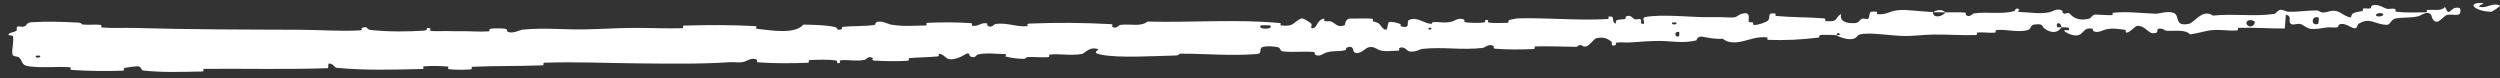 <?xml version="1.0" encoding="utf-8"?>
<svg xmlns="http://www.w3.org/2000/svg" fill="none" height="100%" overflow="visible" preserveAspectRatio="none" style="display: block;" viewBox="0 0 288 9" width="100%">
<rect x="0" y="0" width="288" height="9" fill="#333333" stroke="none"/>
<path d="M3.689 2.557C5.296 2.452 7.405 2.509 9.009 2.605C9.512 2.635 9.26 2.804 9.607 2.832C10.286 2.887 10.916 2.796 11.587 2.863C11.81 2.886 11.537 3.153 11.77 3.171C13.048 3.269 14.254 3.184 15.547 3.221C21.916 3.402 28.175 3.407 34.62 3.429C36.745 3.436 39.331 3.634 41.524 3.496C41.78 3.48 41.624 3.252 41.672 3.232C42.432 2.93 42.185 3.399 42.685 3.453C44.67 3.667 46.873 3.654 48.778 3.535C49.589 3.484 48.769 3.039 49.589 3.283C49.646 3.3 49.444 3.548 49.667 3.57C50.172 3.621 51.129 3.562 51.52 3.576C52.274 3.603 52.399 3.598 53.111 3.59C54.086 3.581 55.246 3.684 56.291 3.612C56.514 3.596 56.214 3.35 56.569 3.302C56.925 3.253 57.867 3.26 58.186 3.314C58.505 3.368 58.373 3.567 58.429 3.612C58.898 3.986 59.98 3.44 60.119 3.425C62.673 3.162 64.87 3.428 67.27 3.389C69.092 3.359 71.038 3.229 72.772 3.215C74.838 3.199 76.59 3.307 78.596 3.251C78.808 3.245 78.555 2.954 78.814 2.947C81.561 2.868 84.29 2.856 87.029 3.011C87.303 3.027 86.954 3.291 87.229 3.323C88.91 3.508 91.574 3.976 92.553 2.832C93.69 2.858 95.071 2.881 96.092 3.091C96.75 3.227 96.118 3.52 96.921 3.386C97.103 3.356 96.862 3.113 97.135 3.087C98.28 2.978 99.535 3.037 100.667 2.891C100.898 2.861 100.831 2.64 100.896 2.599C101.44 2.267 102.364 2.786 102.564 2.822C104.088 3.086 105.195 2.954 106.61 2.937C106.938 2.934 106.545 2.643 106.861 2.628C108.499 2.559 110.197 2.556 111.804 2.662C112.161 2.686 111.837 2.945 112.008 2.969C112.762 3.074 112.921 2.593 113.644 2.684C113.796 2.703 113.714 2.921 113.743 2.944C114.183 3.311 114.551 2.775 114.663 2.762C116.072 2.578 116.984 3.116 118.348 3.015C118.511 3.003 118.138 2.734 118.597 2.716C121.652 2.589 124.887 2.61 127.916 2.779C128.387 2.805 128.055 3.017 128.085 3.042C128.574 3.431 128.877 2.893 129.03 2.871C130.238 2.706 131.376 3.133 132.188 2.486C137.316 2.62 142.412 2.178 147.505 2.66C147.569 2.665 147.458 2.929 147.587 2.939C149.142 3.06 148.837 2.658 149.856 2.142C150.112 2.013 150.91 2.601 150.98 2.644C151.237 2.802 150.98 3.196 151.066 3.226C151.773 3.461 151.637 2.174 152.585 2.157C152.615 2.159 152.494 2.398 152.574 2.421C152.823 2.491 153.066 2.392 153.31 2.47C153.867 2.649 154.075 3.273 154.915 2.894C155.021 2.844 154.845 2.116 155.693 2.136C156.03 2.145 157.525 2.107 157.944 2.147C158.363 2.187 158.08 2.428 158.11 2.438C159.243 2.73 158.818 2.867 159.39 3.318C159.963 3.768 159.787 2.675 160.016 2.549C160.244 2.423 161.075 2.666 161.279 2.752C161.484 2.838 161.233 2.992 161.415 3.039C162.617 3.35 161.931 2.486 162.322 2.305C163.245 1.878 163.983 2.678 164.835 2.744C165.066 2.761 164.875 2.579 165.08 2.558C165.891 2.479 166.383 2.724 167.303 2.476C167.454 2.435 168.193 1.934 168.682 2.284C168.752 2.335 168.56 2.541 168.907 2.58C169.426 2.639 170.358 2.668 170.913 2.591C171.322 2.534 170.846 2.208 171.364 2.303C171.595 2.345 171.173 2.548 171.605 2.611C172.035 2.674 173.132 2.647 173.549 2.633C173.966 2.619 173.734 2.37 173.767 2.352C173.969 2.251 174.766 2.115 174.837 2.115C178.401 2.023 181.695 2.394 185.162 2.194C185.434 2.178 185.248 1.914 185.29 1.909C186.22 1.781 185.497 2.504 186.153 2.73C186.049 2.19 186.435 2.282 187.091 2.211C187.407 2.177 187.231 1.97 187.26 1.948C187.724 1.621 188.057 2.027 188.143 2.11C188.459 2.414 188.791 2.043 189.006 2.246C189.221 2.448 188.74 2.761 189.369 2.746C189.543 2.549 189.066 2.05 189.543 1.96C191.342 1.619 194.717 1.959 196.168 1.976C197.616 1.992 198.083 1.949 198.928 2.004C200.454 2.105 199.889 1.739 200.832 1.55C201.778 1.362 201.333 2.295 201.473 2.492C201.61 2.688 201.753 2.481 201.921 2.588C202.089 2.694 201.732 2.836 202.123 2.87C202.514 2.904 203.577 2.532 203.712 2.322C203.997 1.876 203.508 1.422 204.544 1.567C204.604 1.576 204.415 1.822 204.643 1.843C206.454 2 208.333 1.979 210.142 2.114C210.391 2.133 210.173 2.408 210.318 2.422C211.826 2.569 211.28 2.122 212.097 1.601C211.923 2.279 212.386 2.684 213.529 2.669C214.215 2.66 214.092 2.367 214.533 2.152C214.665 2.087 215.154 2.281 215.24 2.141C215.523 1.683 215.056 1.183 216.238 1.365C216.29 1.374 216.129 1.625 216.308 1.637C217.464 1.716 217.594 1.239 218.841 1.161C219.818 1.099 221.562 1.359 222.676 1.387C222.666 2.146 223.715 1.954 224.132 1.424C224.855 1.433 225.635 1.391 226.335 1.451C226.576 1.472 226.422 1.694 226.452 1.717C226.924 2.082 227.229 1.567 227.385 1.545C229.072 1.322 230.456 1.685 232.063 1.281C232.12 1.266 232.204 0.738 232.642 1.115C232.67 1.141 232.141 1.39 232.901 1.396C233.66 1.401 235.096 1.66 236.146 1.398C236.4 1.335 237.037 0.896 237.561 1.222C237.63 1.266 237.558 1.418 237.659 1.501C237.985 1.763 238.152 1.228 238.538 1.674C238.923 2.12 239.716 2.446 240.774 2.116C240.807 2.106 241.052 1.68 241.386 1.681C241.92 1.683 242.679 1.758 243.236 1.746C243.502 1.74 243.327 1.481 243.374 1.475C245.165 1.298 246.445 1.51 248.368 1.58C248.72 1.593 249.727 1.218 250.413 1.49C251.167 1.787 250.419 3.086 252.135 2.751C252.827 2.617 253.679 0.969 254.94 1.795C257.356 1.545 259.6 1.94 262.021 1.601C262.13 1.586 262.467 1.124 262.724 1.126C263.105 1.13 263.318 1.34 263.59 1.349C264.73 1.394 265.769 1.195 266.868 1.205C267.285 1.209 267.143 1.431 267.641 1.435C268.138 1.439 268.465 1.144 269.141 1.273C269.651 1.371 270.169 1.955 270.846 2.013C270.862 1.428 271.326 1.433 272.148 1.265C272.306 1.232 272.132 1.032 272.207 1.006C272.51 0.896 272.795 1.06 273.083 0.941C273.153 0.912 273.153 0.713 273.21 0.678C273.695 0.376 274.509 0.812 274.649 0.888C275.185 1.176 275.429 0.912 275.839 1.022C276.247 1.133 275.641 1.289 276.118 1.352C277.105 1.483 278.37 1.43 279.37 1.422C279.769 1.418 279.493 1.156 279.55 1.15C280.374 1.068 281.213 1.338 281.662 0.8C282.257 2.163 282.158 0.659 283.342 0.914C283.435 0.935 283.564 1.582 283.208 1.683C282.853 1.784 282.309 1.59 281.817 1.747C281.7 1.784 281.038 2.403 280.947 2.441C280.235 2.741 280.117 1.773 280.078 1.72C279.638 1.152 278.828 1.821 278.613 1.869C277.628 2.093 276.786 1.97 275.962 2.132C275.423 2.237 275.38 2.873 274.955 2.86C273.543 2.819 273.036 1.941 271.718 2.732C271.436 2.9 271.731 3.59 270.7 3.061C270.635 3.027 269.868 2.54 269.435 2.863C269.381 2.904 269.386 3.107 269.313 3.125C268.829 3.243 268.502 3.087 267.973 3.173C267.444 3.259 266.809 3.384 266.202 3.326C265.837 3.291 265.363 2.921 265.187 2.832C264.689 2.574 264.168 3.019 263.857 2.702C263.544 2.383 264.138 1.882 263.327 1.686C263.306 2.212 263.246 2.753 263.207 3.283C261.436 3.294 259.692 3.153 257.917 3.205C257.697 3.212 257.927 3.491 257.691 3.506C256.696 3.568 255.823 3.381 254.792 3.478C253.994 3.555 253.122 3.869 252.288 3.958C251.767 3.365 250.53 3.59 249.629 3.55C249.313 3.536 249.331 3.375 249.106 3.326C248.256 3.147 248.661 3.672 248.431 3.759C247.441 4.133 247.335 2.931 246.162 2.98C246.1 2.983 245.35 3.637 245.246 3.679C244.585 3.95 245.132 3.457 244.715 3.417C243.953 3.343 243.422 3.198 242.533 3.401C242.274 3.461 241.657 3.872 241.146 3.571C241.079 3.531 241.112 3.319 241.059 3.307C240.087 3.117 240.073 3.783 239.523 4.018C238.974 4.253 238.111 3.808 237.935 3.678C237.474 3.343 238.281 3.525 238.305 3.491C238.588 3.086 237.966 3.165 237.489 3.14C237.409 2.488 236.744 2.538 236.995 3.115C237.023 3.179 237.393 3.111 237.489 3.14C237.082 3.788 236.351 3.882 235.532 3.297C235.149 3.022 235.502 2.689 234.354 2.828C233.833 2.891 234.042 3.337 233.584 3.468C232.537 3.765 231.163 3.369 230.079 3.453C229.686 3.484 230.074 3.724 229.805 3.753C229.092 3.832 228.46 3.658 227.744 3.764C227.679 3.774 227.843 4.03 227.62 4.037C225.93 4.095 224.455 3.955 222.691 3.98C221.838 3.992 220.316 4.16 219.432 4.147C217.901 4.125 216.011 3.782 214.705 3.895C213.853 3.968 214.044 4.222 213.682 4.404C212.982 4.757 211.724 4.168 211.554 4.077C211.549 4.073 212.282 4 211.888 3.875C211.655 3.603 211.562 4.075 211.554 4.077C211.443 4.017 209.975 3.984 209.685 4.038C209.527 4.068 209.62 4.31 209.538 4.321C207.581 4.573 205.618 4.668 203.627 4.588C203.592 4.584 203.64 4.31 203.558 4.303C202.405 4.201 201.673 4.548 200.727 4.762C199.781 4.977 199.027 4.923 198.457 4.464C197.742 4.535 196.711 4.345 196.118 4.229C195.524 4.114 195.451 4.647 195.399 4.658C193.782 5.022 192.838 4.734 191.154 4.715C190.353 4.705 188.767 4.81 187.901 4.882C187.217 4.941 186.802 4.823 186.172 4.914C186.087 4.926 186.177 5.161 186.151 5.171C185.452 5.466 185.781 4.881 185.633 4.78C185.1 4.413 184.771 4.219 183.872 4.411C183.664 4.455 183.072 5.299 182.694 5.354C182.202 5.424 182.383 5.122 181.868 5.204C181.824 5.21 181.836 5.394 181.517 5.392C180.038 5.382 178.423 5.302 176.886 5.346C176.676 5.352 176.951 5.64 176.647 5.652C175.225 5.711 173.664 5.727 172.275 5.614C171.933 5.585 172.144 5.376 172.068 5.317C171.607 4.957 170.971 5.502 170.865 5.514C168.33 5.814 166.379 5.364 163.795 5.638C163.654 5.654 162.579 6.245 162.087 5.762C162.054 5.73 161.566 5.235 161.149 5.586C161.123 5.608 161.426 5.862 160.905 5.844C160.384 5.827 159.549 6.014 158.829 5.742C158.601 5.656 158.057 5.163 157.388 5.575C157.345 5.603 156.317 6.525 155.934 5.907C155.872 5.806 155.924 5.145 155.123 5.497C154.97 5.565 155.252 5.708 154.848 5.806C154.229 5.958 153.402 5.796 152.642 6.103C152.51 6.157 151.95 6.614 151.489 6.282C151.416 6.23 151.548 6.008 151.307 5.987C150.162 5.888 148.967 6.056 147.804 5.923C147.392 5.876 147.596 5.517 147.166 5.428C146.736 5.34 145.87 5.263 145.425 5.433C144.979 5.604 145.478 6.163 144.807 6.22C141.889 6.466 138.989 6.182 136.071 6.183C135.638 6.183 136 6.38 135.362 6.394C133.012 6.449 128.956 6.707 126.909 6.31C125.268 5.992 127.321 5.694 126.069 5.574C125.466 5.517 124.824 6.188 124.679 6.211C123.261 6.446 122.269 6.17 120.991 6.281C120.727 6.304 120.991 6.568 120.766 6.584C119.999 6.643 119.19 6.538 118.456 6.572C118.127 6.587 118.191 6.791 117.888 6.78C117.162 6.757 116.52 6.682 115.81 6.502C115.746 6.485 116.176 6.224 115.639 6.224C114.771 6.223 113.69 6.052 112.695 6.264C112.4 6.328 112.396 6.795 111.753 6.483C111.619 6.418 111.78 5.854 111.046 6.351C110.923 6.434 109.687 7.108 109.068 6.697C108.905 6.588 108.486 6.136 108.131 6.214C108.083 6.227 108.28 6.474 107.985 6.504C106.946 6.603 105.855 6.594 104.787 6.69C104.502 6.716 104.932 6.969 104.507 7C103.338 7.084 101.876 7.042 100.73 6.98C100.308 6.957 100.596 6.737 100.565 6.714C100.065 6.342 99.782 6.86 99.618 6.893C98.602 7.089 97.823 6.86 96.884 6.939C96.626 6.961 96.813 7.202 96.762 7.225C96.231 7.447 96.622 7.001 96.282 6.958C95.331 6.836 94.274 6.873 93.315 6.92C92.963 6.938 93.364 7.215 93.047 7.228C91.176 7.307 89.23 7.312 87.4 7.185C87.055 7.161 87.268 6.938 87.196 6.89C86.696 6.548 85.98 7.037 85.814 7.085C85.059 7.304 84.762 7.116 84.093 7.163C80.828 7.395 76.789 7.332 73.703 7.303C69.68 7.265 66.557 7.107 62.723 7.222C62.48 7.229 62.73 7.516 62.52 7.525C59.809 7.638 57.137 7.567 54.421 7.693C54.198 7.703 54.524 7.974 54.166 7.999C53.432 8.053 52.502 8.052 51.758 7.976C51.396 7.939 51.878 7.695 51.513 7.662C50.663 7.587 49.753 7.582 48.882 7.639C48.511 7.664 49.075 7.938 48.593 7.948C45.309 8.027 42.084 8.126 38.76 7.811C38.532 7.79 38.323 7.22 37.841 7.337C37.807 7.497 37.812 7.684 37.799 7.854C33.019 8.019 28.283 7.892 23.488 7.933C23.286 7.934 23.64 8.233 23.249 8.238C20.983 8.267 18.785 8.384 16.463 8.116C16.233 8.09 16.343 7.554 15.667 7.645C15.547 7.662 14.528 7.748 14.266 7.868C14.23 7.886 14.42 8.132 14.092 8.144C12.181 8.21 10.178 8.183 8.268 8.058C7.96 8.037 8.284 7.767 8.065 7.75C6.507 7.632 4.818 7.858 3.329 7.638C2.332 7.49 2.693 7.026 2.158 6.582C2.082 6.519 1.466 6.518 1.431 6.255C1.339 5.596 1.627 4.867 1.495 4.164C1.467 4.013 0.644 4.188 1.127 3.815C1.161 3.79 1.758 3.659 1.903 3.533C2.004 3.445 1.816 3.18 2.023 3.067C2.231 2.954 2.464 3.175 2.809 3.041C3.154 2.905 2.997 2.603 3.689 2.557ZM193.445 3.712C192.893 3.466 192.829 4.403 193.417 4.169C193.445 4.157 193.474 3.724 193.445 3.712ZM259.691 2.447C258.968 2.046 258.488 2.661 258.998 2.971C259.509 3.281 259.911 2.568 259.691 2.447ZM267.108 2.023C266.266 1.711 266.157 3.04 267.048 2.757C267.1 2.741 267.158 2.041 267.108 2.023ZM4.608 6.418C4.6 6.406 4.157 6.4 4.147 6.412C3.915 6.713 4.801 6.724 4.608 6.418ZM274.469 1.573C274.205 1.398 273.456 1.618 273.784 1.836C274.048 2.011 274.798 1.791 274.469 1.573ZM164.866 3.2C164.857 3.186 164.539 3.179 164.547 3.258C164.573 3.511 165.014 3.432 164.866 3.2ZM286.988 1.354C285.137 1.334 283.998 0.256 286.014 0.347C286.379 0.364 285.234 0.709 285.7 0.801C286.552 0.967 287.105 0.27 287.978 0.624C288.136 0.689 287.093 1.357 286.985 1.355C286.986 1.355 286.987 1.354 286.988 1.354ZM193.111 2.594C193.1 2.582 192.66 2.578 192.65 2.59C192.417 2.891 193.303 2.9 193.111 2.594ZM146.333 2.935C146.308 2.909 145.288 2.902 145.255 2.927C144.731 3.421 146.794 3.438 146.333 2.935ZM222.694 1.407C223.169 1.1 223.742 1.055 224.13 1.424C223.653 1.412 223.174 1.417 222.694 1.407Z" fill="white" id="Vector 2"/>
</svg>